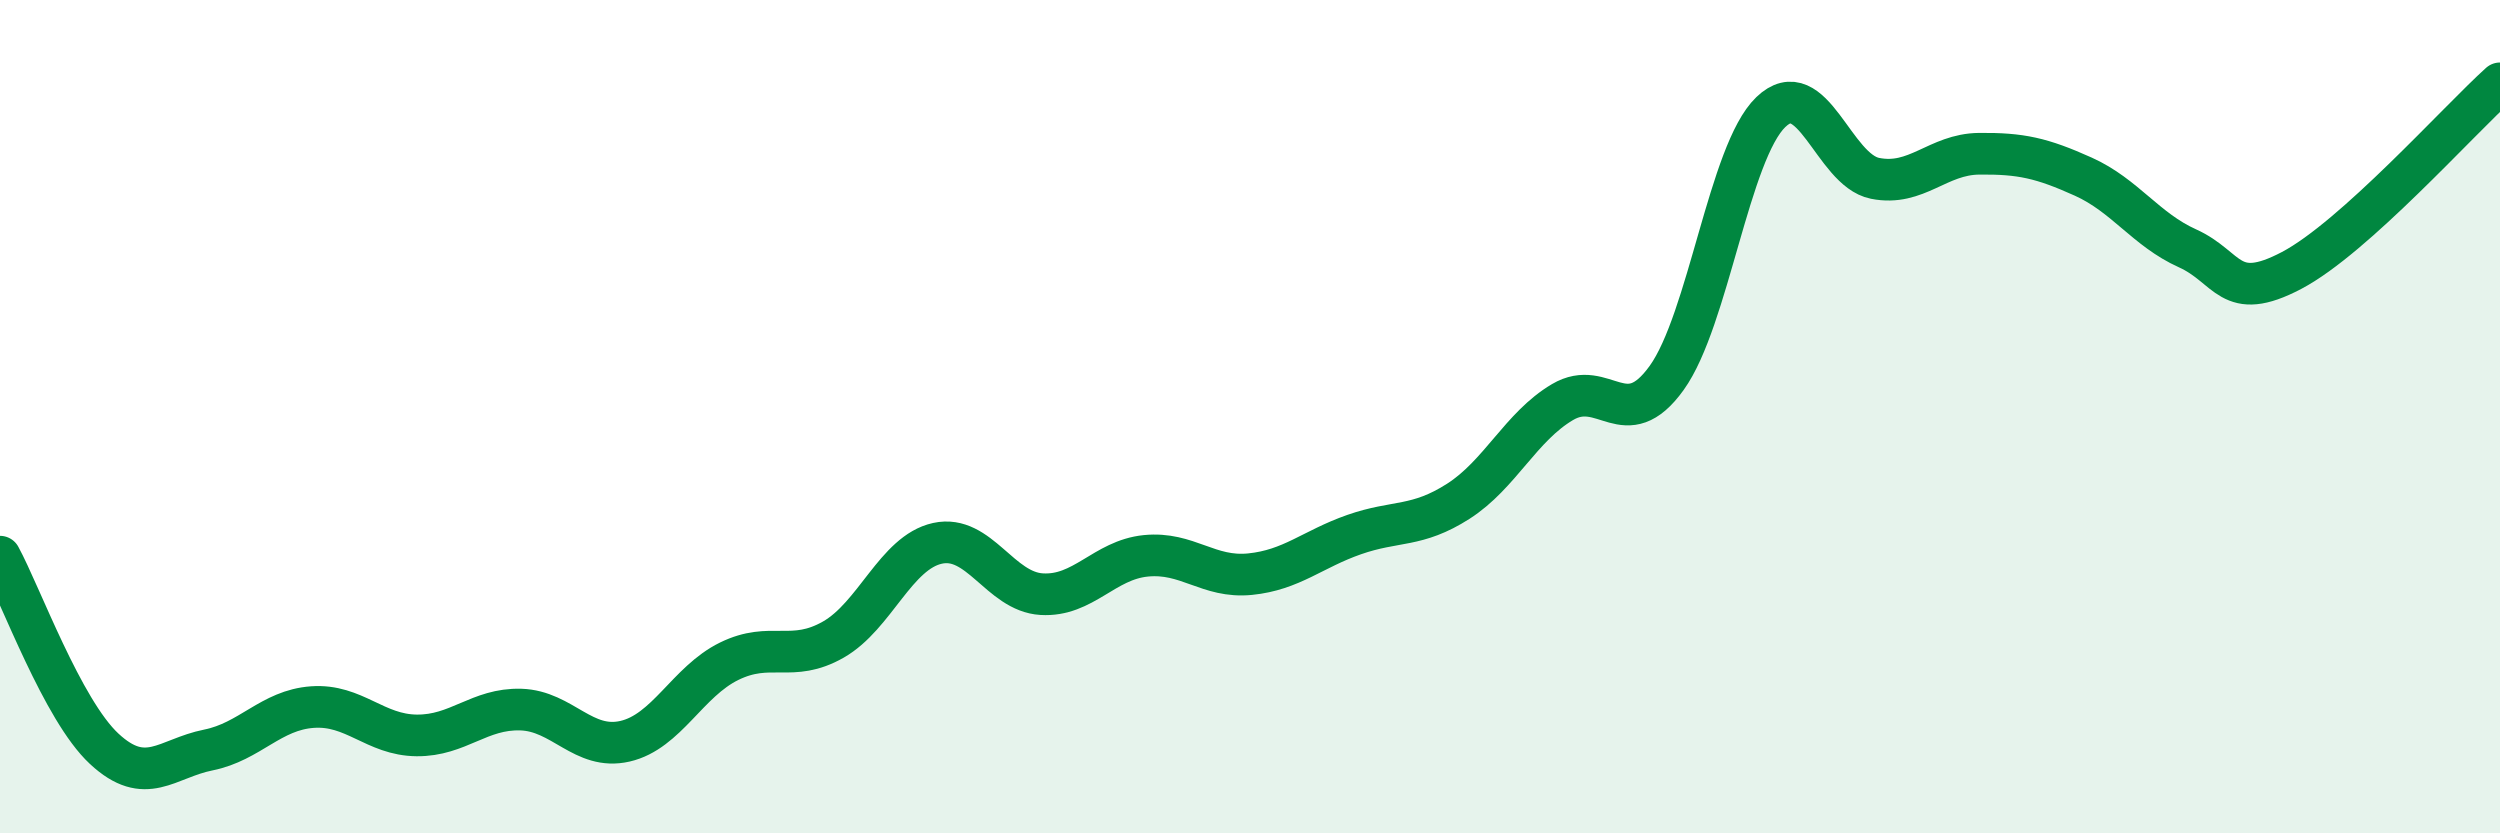 
    <svg width="60" height="20" viewBox="0 0 60 20" xmlns="http://www.w3.org/2000/svg">
      <path
        d="M 0,13.36 C 0.5,14.28 1.5,17.04 2.5,17.97 C 3.5,18.9 4,18.2 5,18 C 6,17.8 6.5,17.04 7.5,16.97 C 8.5,16.9 9,17.64 10,17.65 C 11,17.66 11.5,17 12.5,17.03 C 13.5,17.06 14,18.02 15,17.79 C 16,17.56 16.5,16.36 17.5,15.87 C 18.5,15.38 19,15.92 20,15.35 C 21,14.78 21.5,13.26 22.5,13.04 C 23.5,12.82 24,14.2 25,14.26 C 26,14.32 26.5,13.44 27.5,13.34 C 28.5,13.24 29,13.88 30,13.78 C 31,13.68 31.5,13.18 32.5,12.83 C 33.5,12.48 34,12.67 35,12.03 C 36,11.39 36.5,10.24 37.5,9.65 C 38.5,9.06 39,10.46 40,9.07 C 41,7.68 41.5,3.65 42.5,2.69 C 43.5,1.73 44,4.08 45,4.28 C 46,4.48 46.5,3.7 47.5,3.69 C 48.5,3.68 49,3.79 50,4.24 C 51,4.69 51.5,5.51 52.5,5.96 C 53.5,6.41 53.5,7.28 55,6.49 C 56.5,5.7 59,2.9 60,2L60 20L0 20Z"
        fill="#008740"
        opacity="0.1"
        stroke-linecap="round"
        stroke-linejoin="round"
      />
      <path
        d="M 0,13.36 C 0.5,14.28 1.5,17.04 2.5,17.97 C 3.5,18.9 4,18.2 5,18 C 6,17.8 6.5,17.04 7.5,16.97 C 8.5,16.9 9,17.64 10,17.65 C 11,17.66 11.5,17 12.5,17.03 C 13.5,17.06 14,18.02 15,17.79 C 16,17.56 16.5,16.36 17.5,15.87 C 18.5,15.38 19,15.92 20,15.35 C 21,14.78 21.5,13.26 22.5,13.04 C 23.5,12.82 24,14.2 25,14.26 C 26,14.32 26.5,13.44 27.5,13.34 C 28.5,13.24 29,13.88 30,13.78 C 31,13.68 31.5,13.18 32.5,12.83 C 33.5,12.48 34,12.67 35,12.03 C 36,11.39 36.5,10.24 37.5,9.65 C 38.5,9.06 39,10.46 40,9.07 C 41,7.68 41.5,3.65 42.5,2.69 C 43.5,1.73 44,4.08 45,4.28 C 46,4.48 46.5,3.7 47.5,3.69 C 48.5,3.68 49,3.79 50,4.24 C 51,4.69 51.5,5.51 52.5,5.96 C 53.5,6.41 53.5,7.28 55,6.49 C 56.5,5.7 59,2.9 60,2"
        stroke="#008740"
        stroke-width="1"
        fill="none"
        stroke-linecap="round"
        stroke-linejoin="round"
      />
    </svg>
  